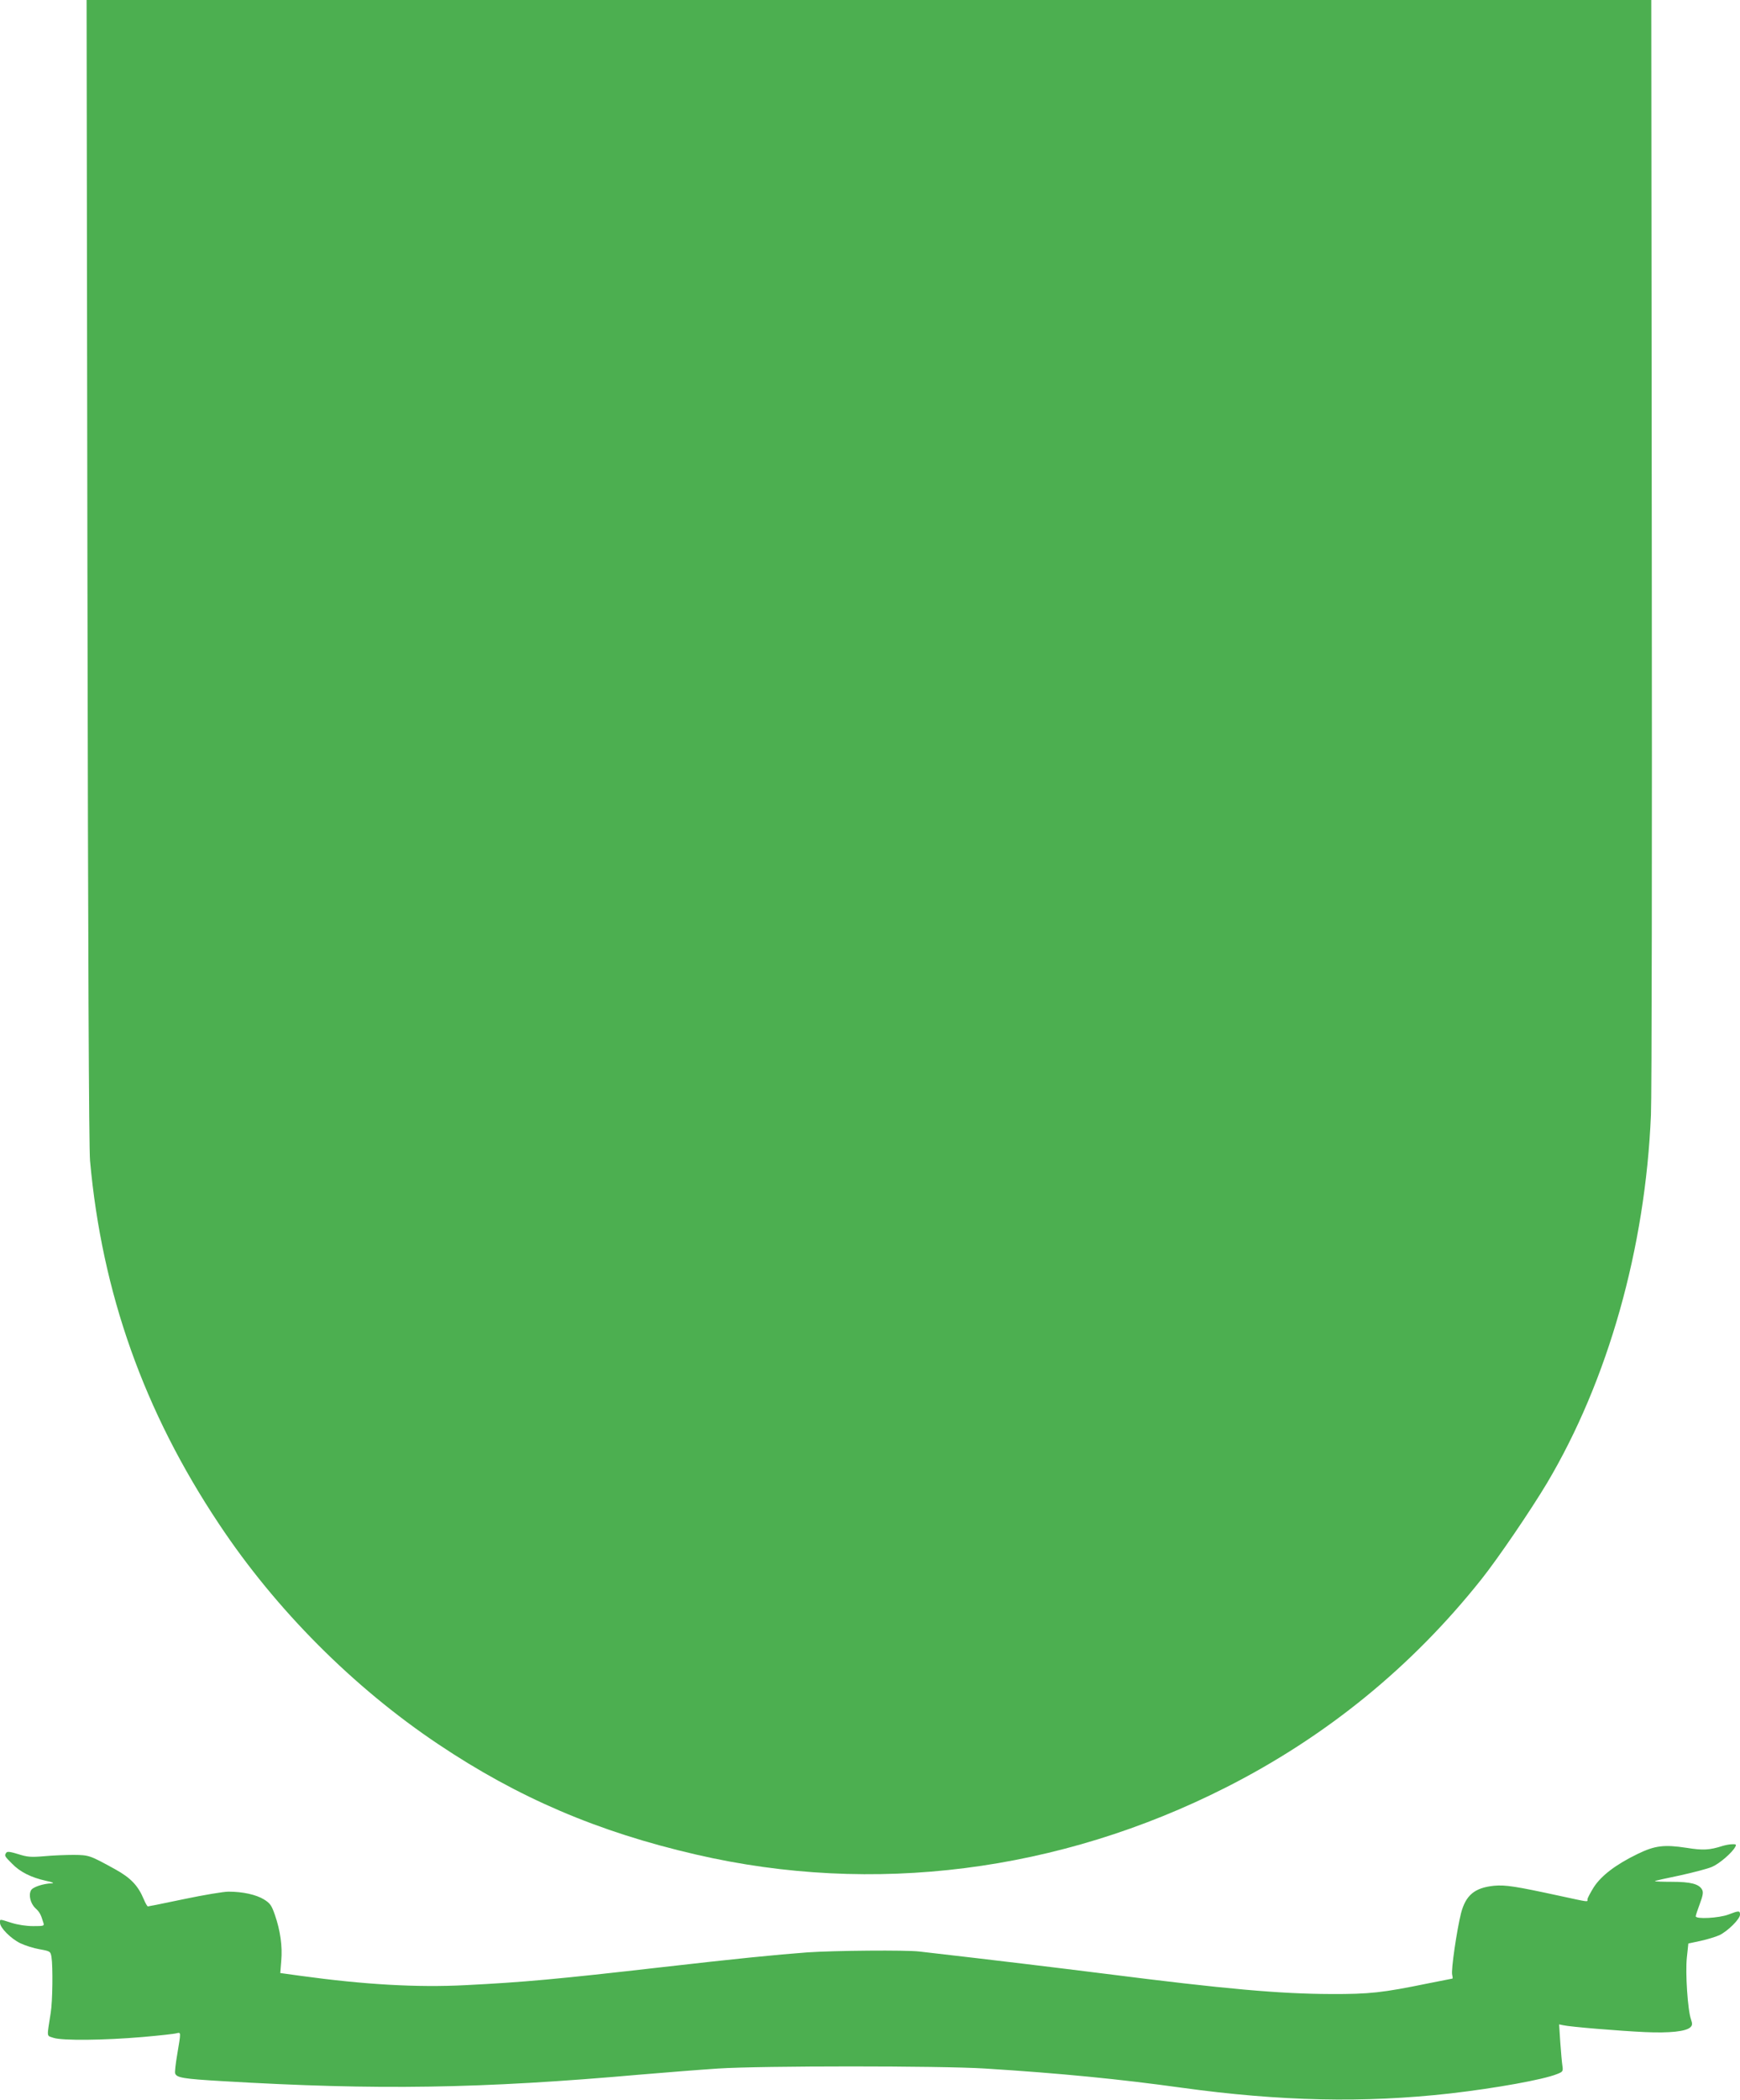 <?xml version="1.0" standalone="no"?>
<!DOCTYPE svg PUBLIC "-//W3C//DTD SVG 20010904//EN"
 "http://www.w3.org/TR/2001/REC-SVG-20010904/DTD/svg10.dtd">
<svg version="1.0" xmlns="http://www.w3.org/2000/svg"
 width="1061pt" height="1280pt" viewBox="0 0 1061 1280"
 preserveAspectRatio="xMidYMid meet">
<g transform="translate(0,1280) scale(0.1,-0.1)"
fill="#4caf50" stroke="none">
<path d="M533 9323 c4 -2354 9 -3517 16 -3598 73 -807 329 -1528 787 -2215
346 -521 819 -995 1336 -1341 488 -327 974 -535 1573 -673 1080 -250 2213
-106 3230 409 612 310 1134 735 1559 1270 101 127 299 418 399 585 372 626
600 1432 634 2245 5 99 7 1668 5 3488 l-3 3307 -4771 0 -4770 0 5 -3477z"/>
<path d="M10505 1549 c-81 -26 -121 -28 -220 -12 -138 21 -194 14 -299 -37
-134 -65 -221 -132 -267 -202 -21 -34 -39 -67 -39 -75 0 -17 13 -18 -168 21
-272 59 -332 68 -401 62 -119 -12 -173 -57 -202 -167 -25 -99 -62 -348 -54
-376 3 -13 4 -23 1 -23 -2 0 -68 -13 -147 -29 -278 -57 -358 -66 -594 -65
-310 1 -642 30 -1380 124 -321 40 -623 77 -1128 135 -80 10 -522 6 -682 -5
-190 -14 -449 -40 -885 -90 -647 -74 -847 -92 -1203 -110 -293 -15 -612 3
-1005 57 l-123 17 6 75 c8 88 -6 185 -39 280 -20 57 -28 70 -67 94 -48 29
-129 47 -216 47 -29 0 -150 -20 -269 -45 -119 -25 -219 -45 -222 -45 -4 0 -15
19 -25 43 -35 84 -80 131 -174 183 -156 86 -160 87 -253 88 -47 0 -128 -3
-180 -8 -83 -7 -103 -5 -160 13 -49 15 -66 17 -72 8 -12 -18 -11 -20 35 -66
49 -51 117 -85 208 -105 38 -8 52 -14 36 -15 -54 -2 -118 -23 -128 -43 -16
-29 -3 -81 27 -109 25 -23 33 -37 48 -87 7 -21 5 -22 -62 -22 -42 0 -94 8
-132 20 -76 24 -70 24 -70 0 0 -30 66 -96 123 -124 29 -14 82 -31 118 -37 66
-12 67 -13 73 -48 9 -57 7 -270 -5 -341 -24 -154 -26 -136 17 -151 54 -18 311
-15 544 5 102 9 195 19 207 23 27 6 27 10 4 -127 -10 -58 -16 -111 -13 -118 9
-26 49 -33 289 -47 947 -56 1574 -46 2548 40 154 13 368 30 475 37 262 17
1355 17 1625 0 462 -29 826 -65 1200 -117 602 -83 1113 -94 1638 -35 277 32
567 84 651 118 36 14 38 17 33 51 -3 20 -9 85 -13 144 l-7 108 24 -5 c41 -10
346 -35 499 -42 152 -7 252 4 278 30 12 12 12 21 3 48 -20 56 -35 284 -25 377
l9 85 75 16 c41 9 93 25 115 35 51 25 125 98 125 125 0 25 -7 25 -72 0 -56
-21 -198 -29 -198 -10 0 5 11 39 25 76 19 51 22 70 14 86 -19 35 -70 48 -185
48 -59 0 -105 2 -103 4 2 3 71 18 153 35 82 18 170 41 195 52 45 19 123 86
142 122 8 14 5 17 -18 16 -15 0 -41 -5 -58 -10z"/>
</g>
</svg>
